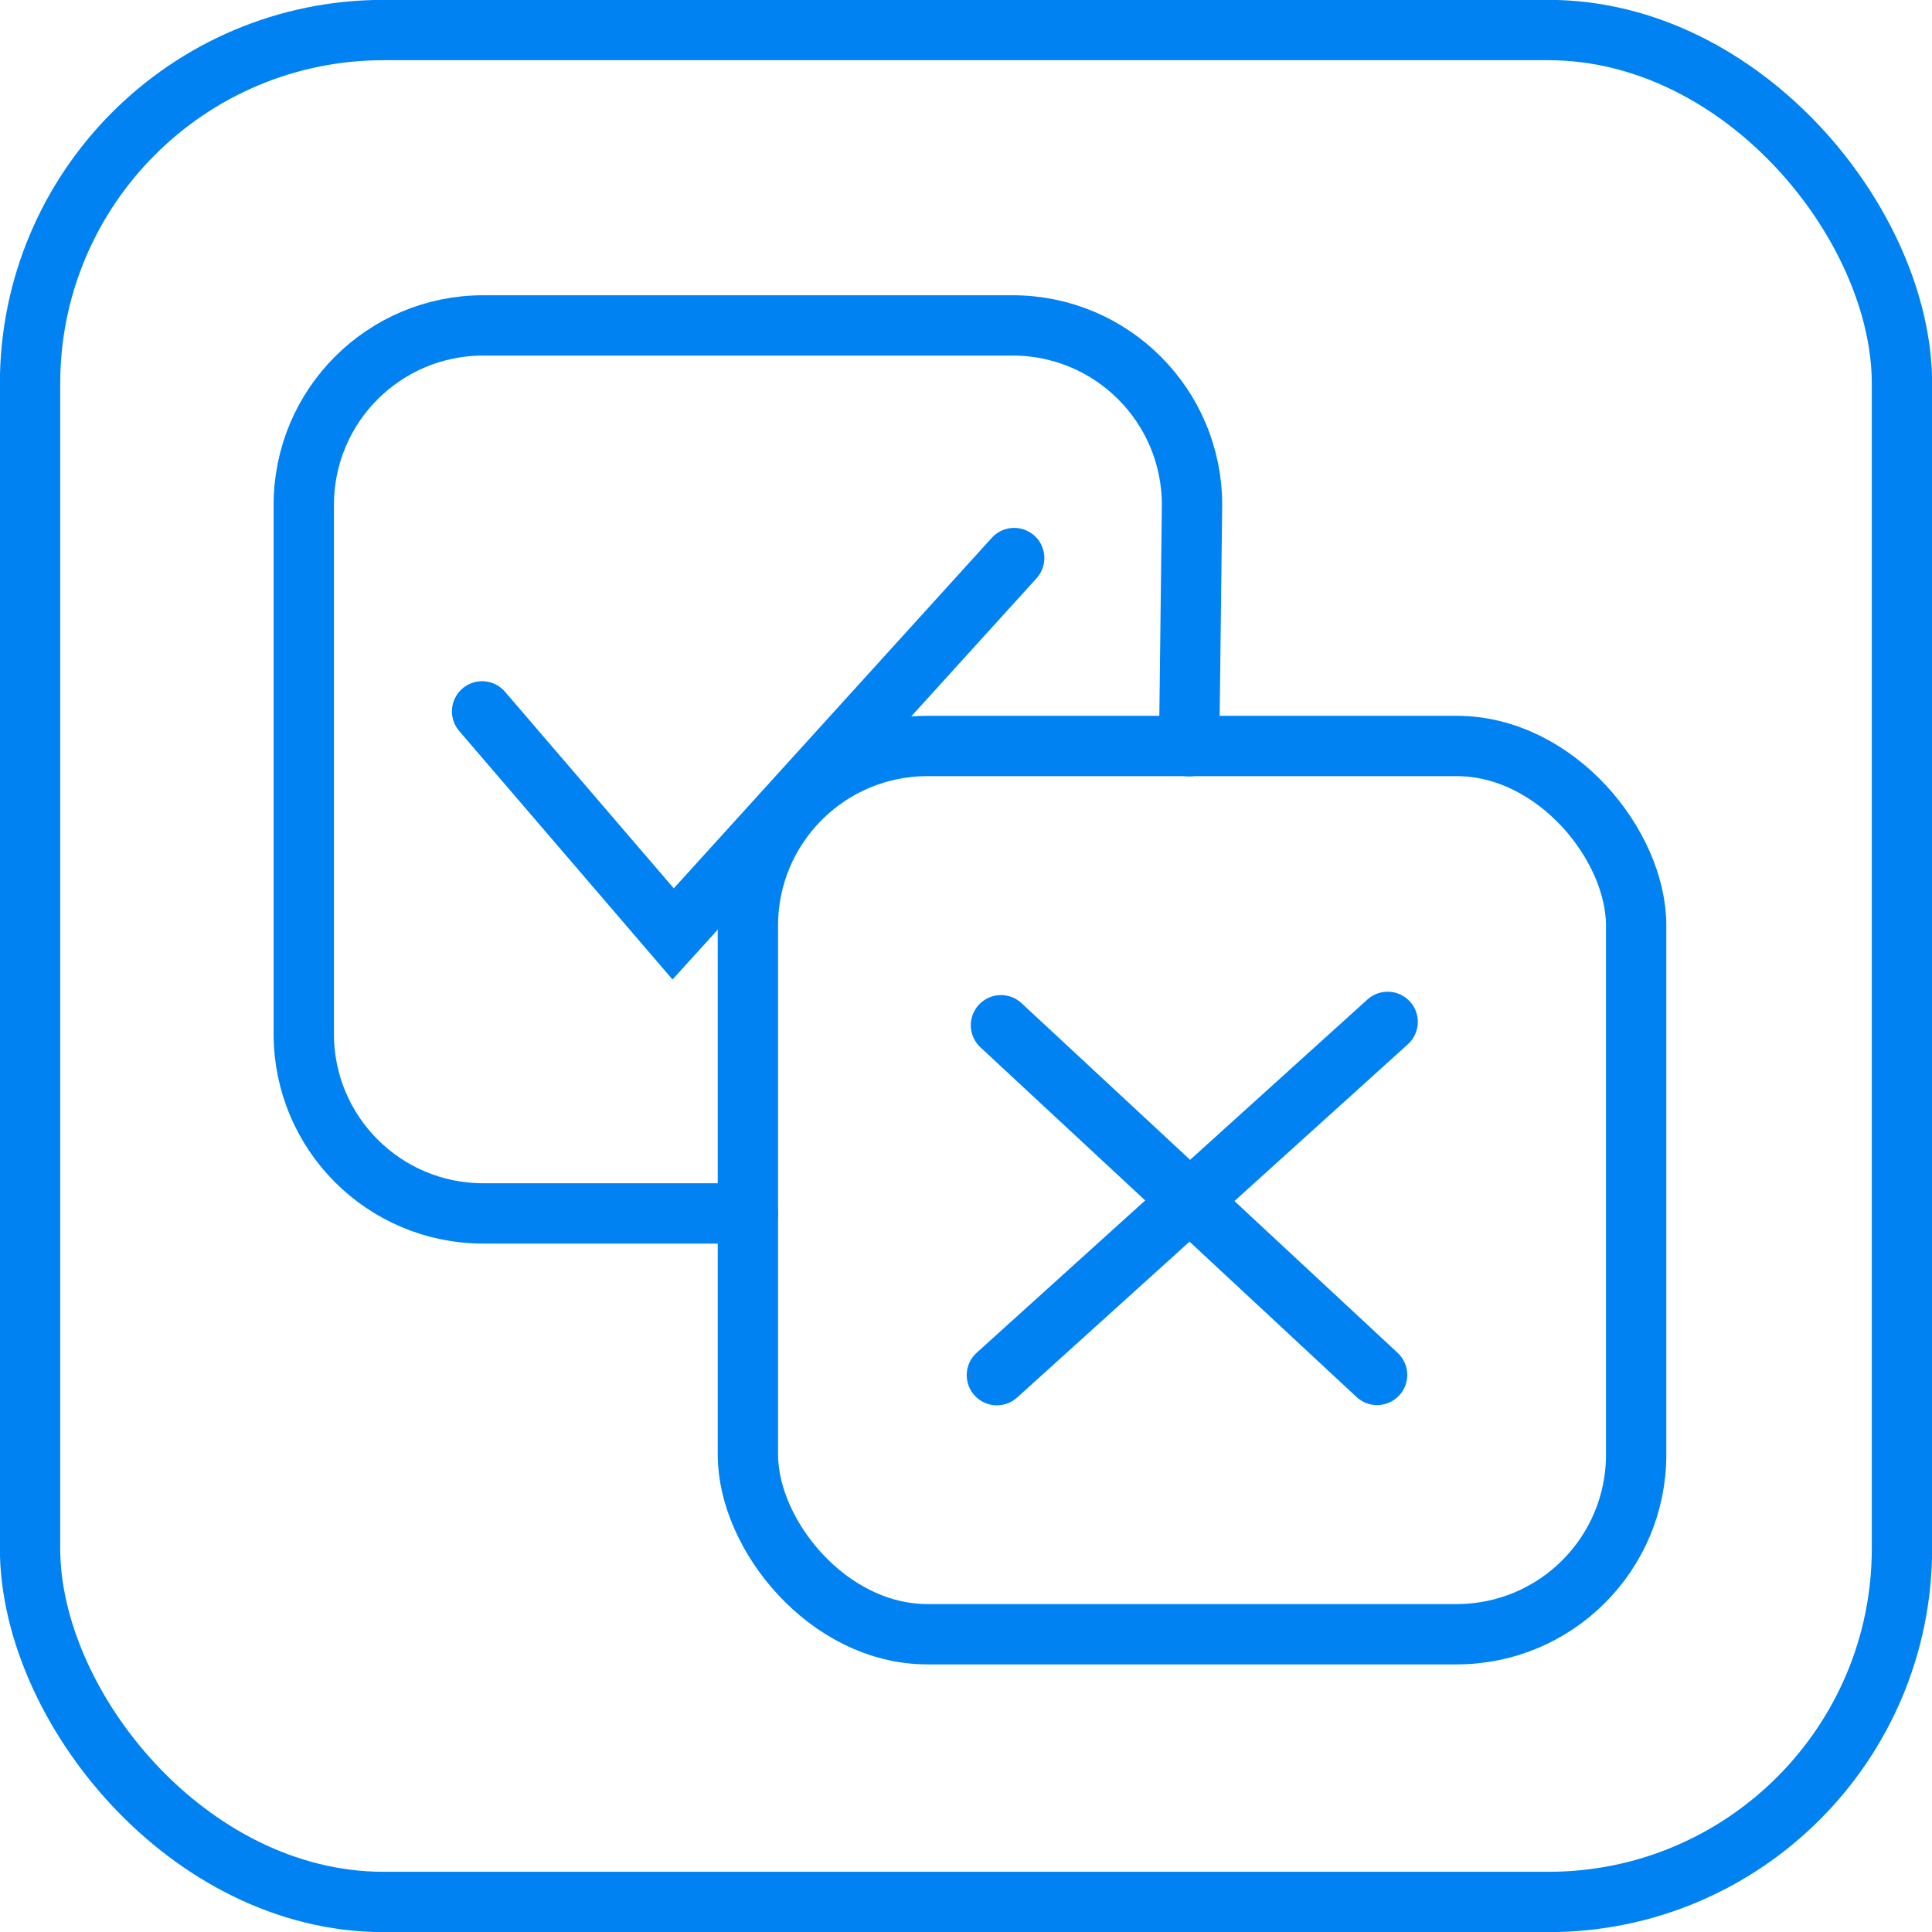 <?xml version="1.0" encoding="UTF-8"?>
<svg xmlns="http://www.w3.org/2000/svg" id="_Слой_2" data-name="Слой 2" viewBox="0 0 80.39 80.39">
  <defs>
    <style>
      .cls-1 {
        stroke-linecap: round;
        stroke-width: 2.51px;
      }

      .cls-1, .cls-2 {
        fill: none;
        stroke: #0082f2;
        stroke-miterlimit: 10;
      }

      .cls-2 {
        stroke-width: 2.51px;
      }
    </style>
  </defs>
  <g id="_Слой_3" data-name="Слой 3">
    <rect class="cls-2" x="1.25" y="1.25" width="77.89" height="77.89" rx="14.71" ry="14.71"></rect>
    <g>
      <path class="cls-1" d="M31.12,50.49h-11.01c-4.13,0-7.47-3.34-7.47-7.47V21.01c0-4.13,3.34-7.47,7.47-7.47h22.02c4.13,0,7.47,3.34,7.47,7.47l-.12,10.04"></path>
      <path class="cls-1" d="M20.06,29.6c2.65,3.09,5.3,6.17,7.95,9.26,4.73-5.21,9.46-10.43,14.19-15.64"></path>
      <rect class="cls-1" x="31.12" y="31.04" width="36.96" height="36.96" rx="7.47" ry="7.47"></rect>
      <g>
        <path class="cls-1" d="M41.65,42.66c5.22,4.85,10.44,9.7,15.65,14.55"></path>
        <path class="cls-1" d="M57.74,42.52c-5.42,4.9-10.84,9.8-16.26,14.7"></path>
      </g>
    </g>
  </g>
</svg>
